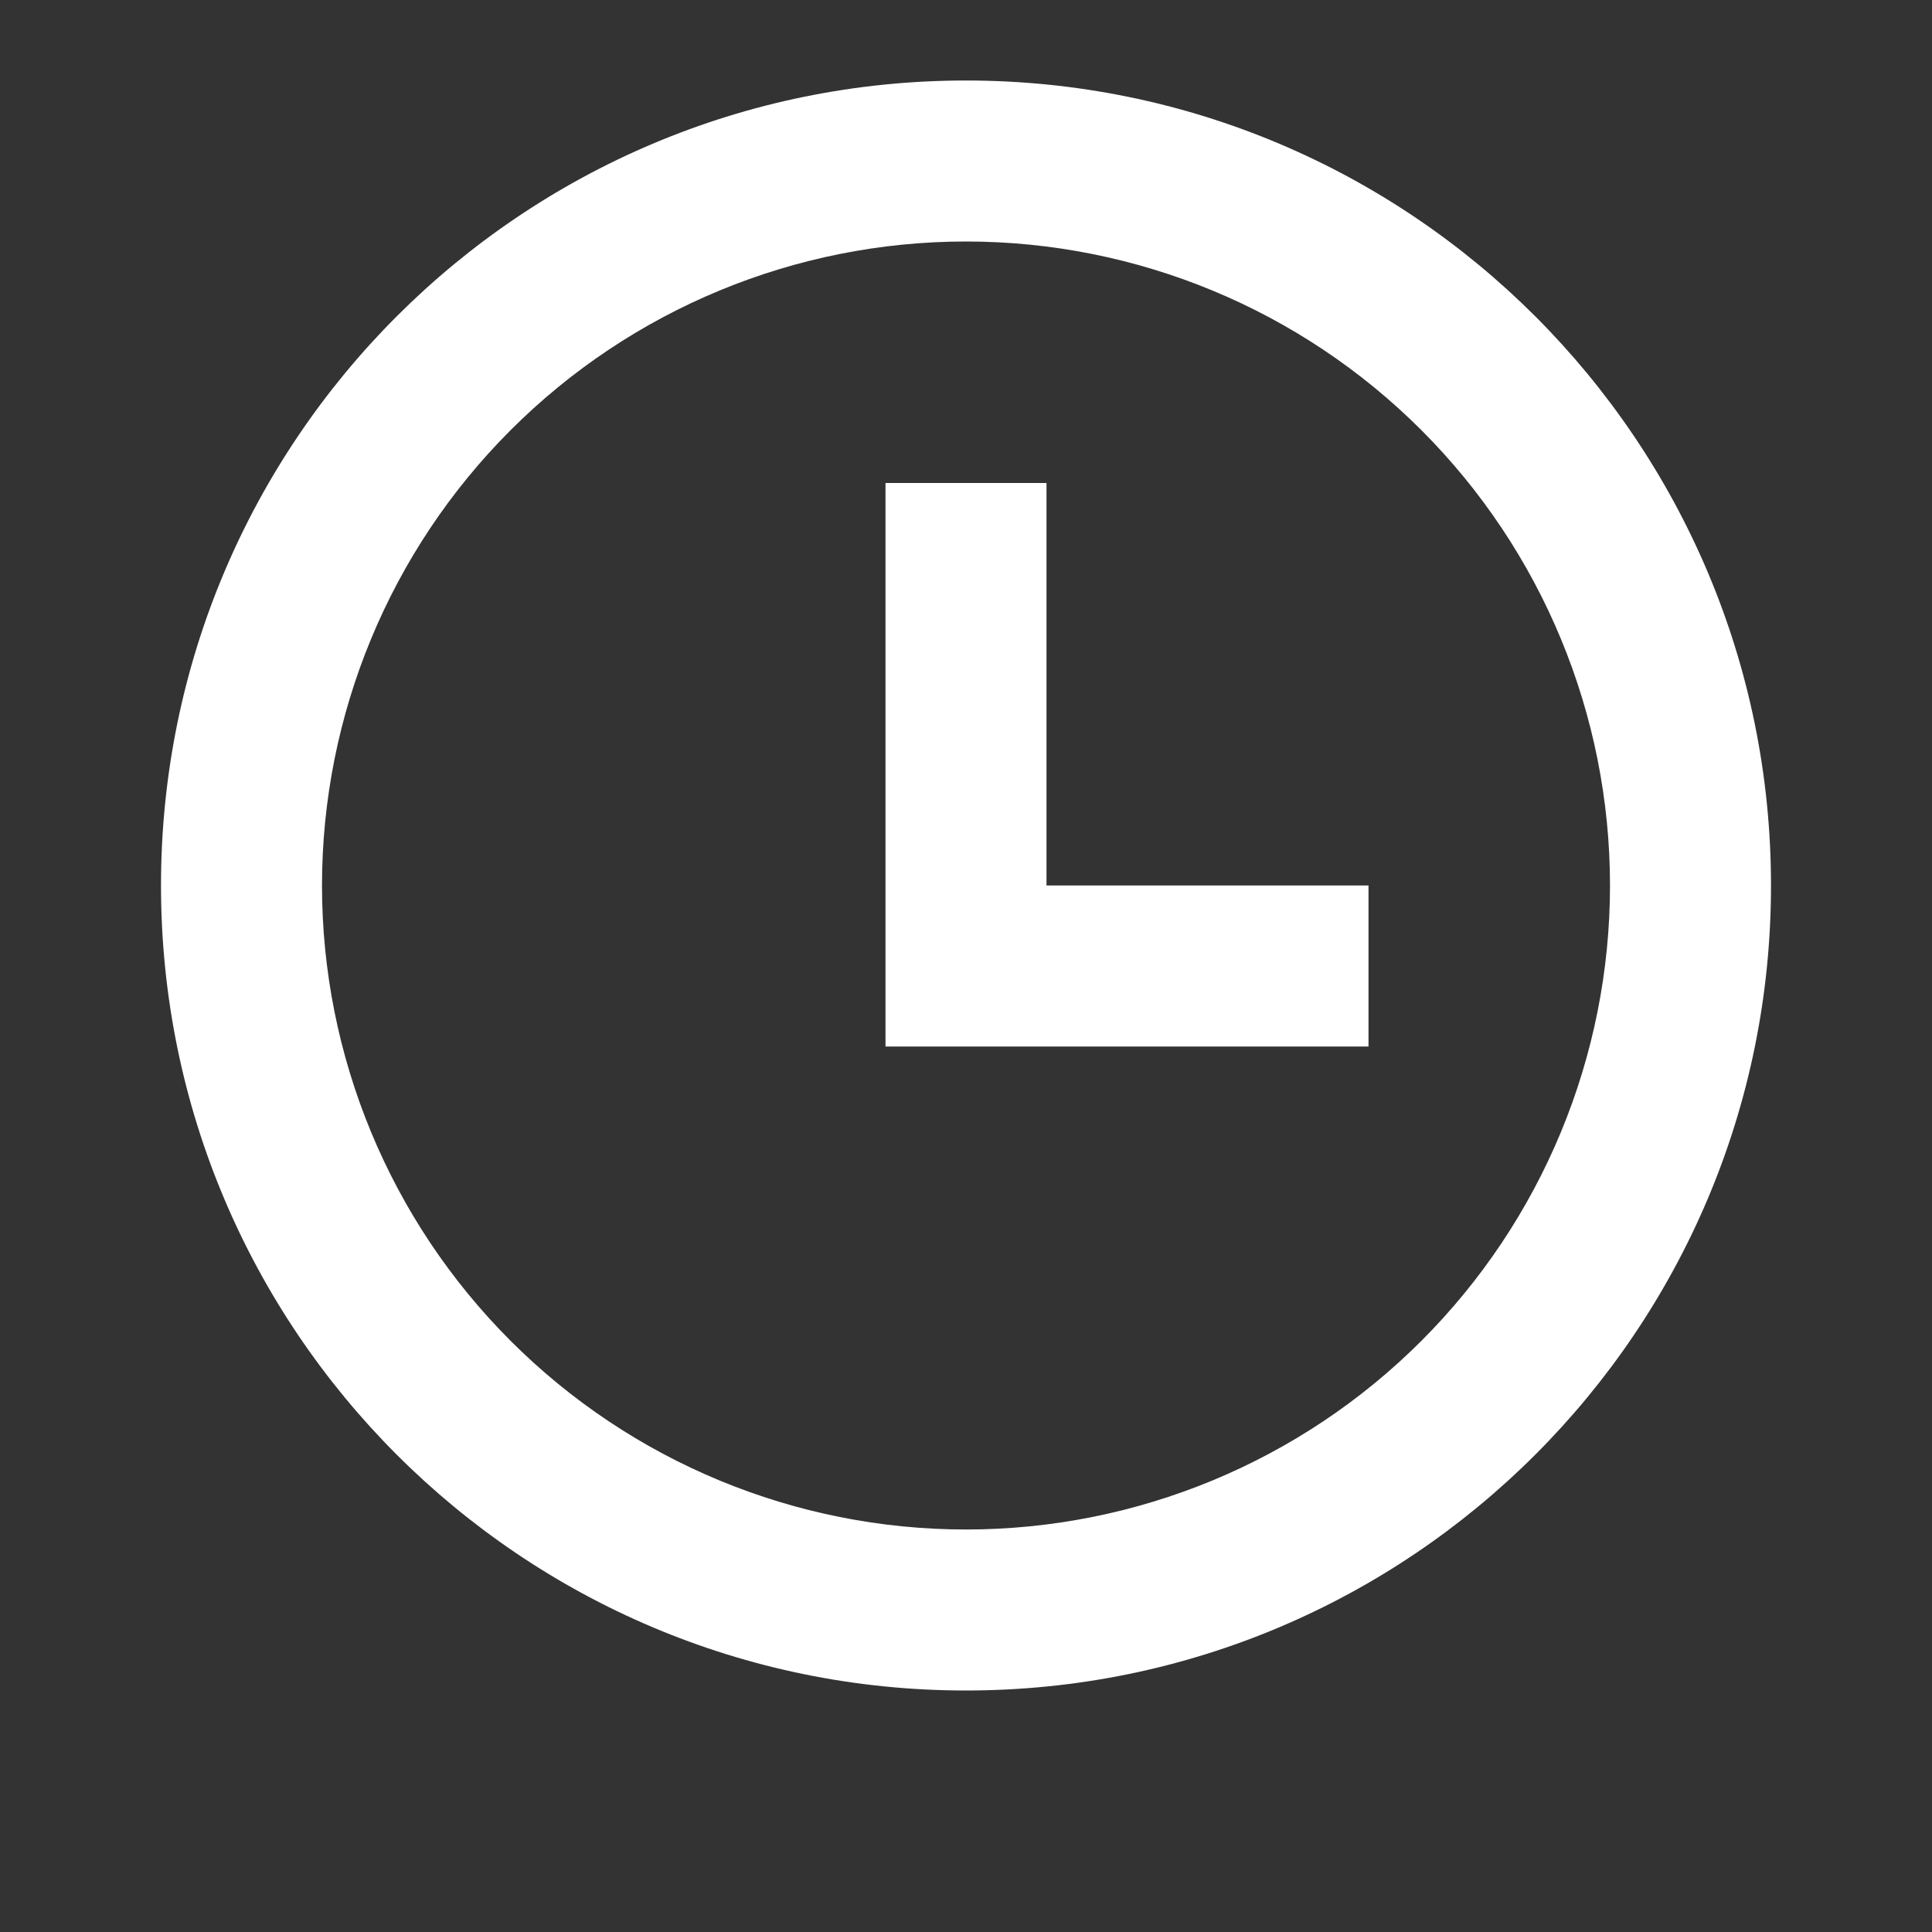 <?xml version="1.0" encoding="UTF-8"?> <svg xmlns="http://www.w3.org/2000/svg" width="96" height="96" viewBox="0 0 96 96" fill="none"><rect x="0" y="0" width="96" height="96" fill="#333333" stroke="none"/> <g clip-path="url(#clip0)"> <path d="M48 84C25.908 84 8 66.092 8 44C8 21.908 25.908 4 48 4C70.092 4 88 21.908 88 44C88 66.092 70.092 84 48 84ZM48 76C56.487 76 64.626 72.629 70.627 66.627C76.629 60.626 80 52.487 80 44C80 35.513 76.629 27.374 70.627 21.373C64.626 15.371 56.487 12 48 12C39.513 12 31.374 15.371 25.373 21.373C19.371 27.374 16 35.513 16 44C16 52.487 19.371 60.626 25.373 66.627C31.374 72.629 39.513 76 48 76ZM52 44H68V52H44V24H52V44Z" fill="white"></path> </g> <defs> <clipPath id="clip0"> <rect width="24" height="24" fill="white" transform="scale(4)"></rect> </clipPath> </defs> </svg> 